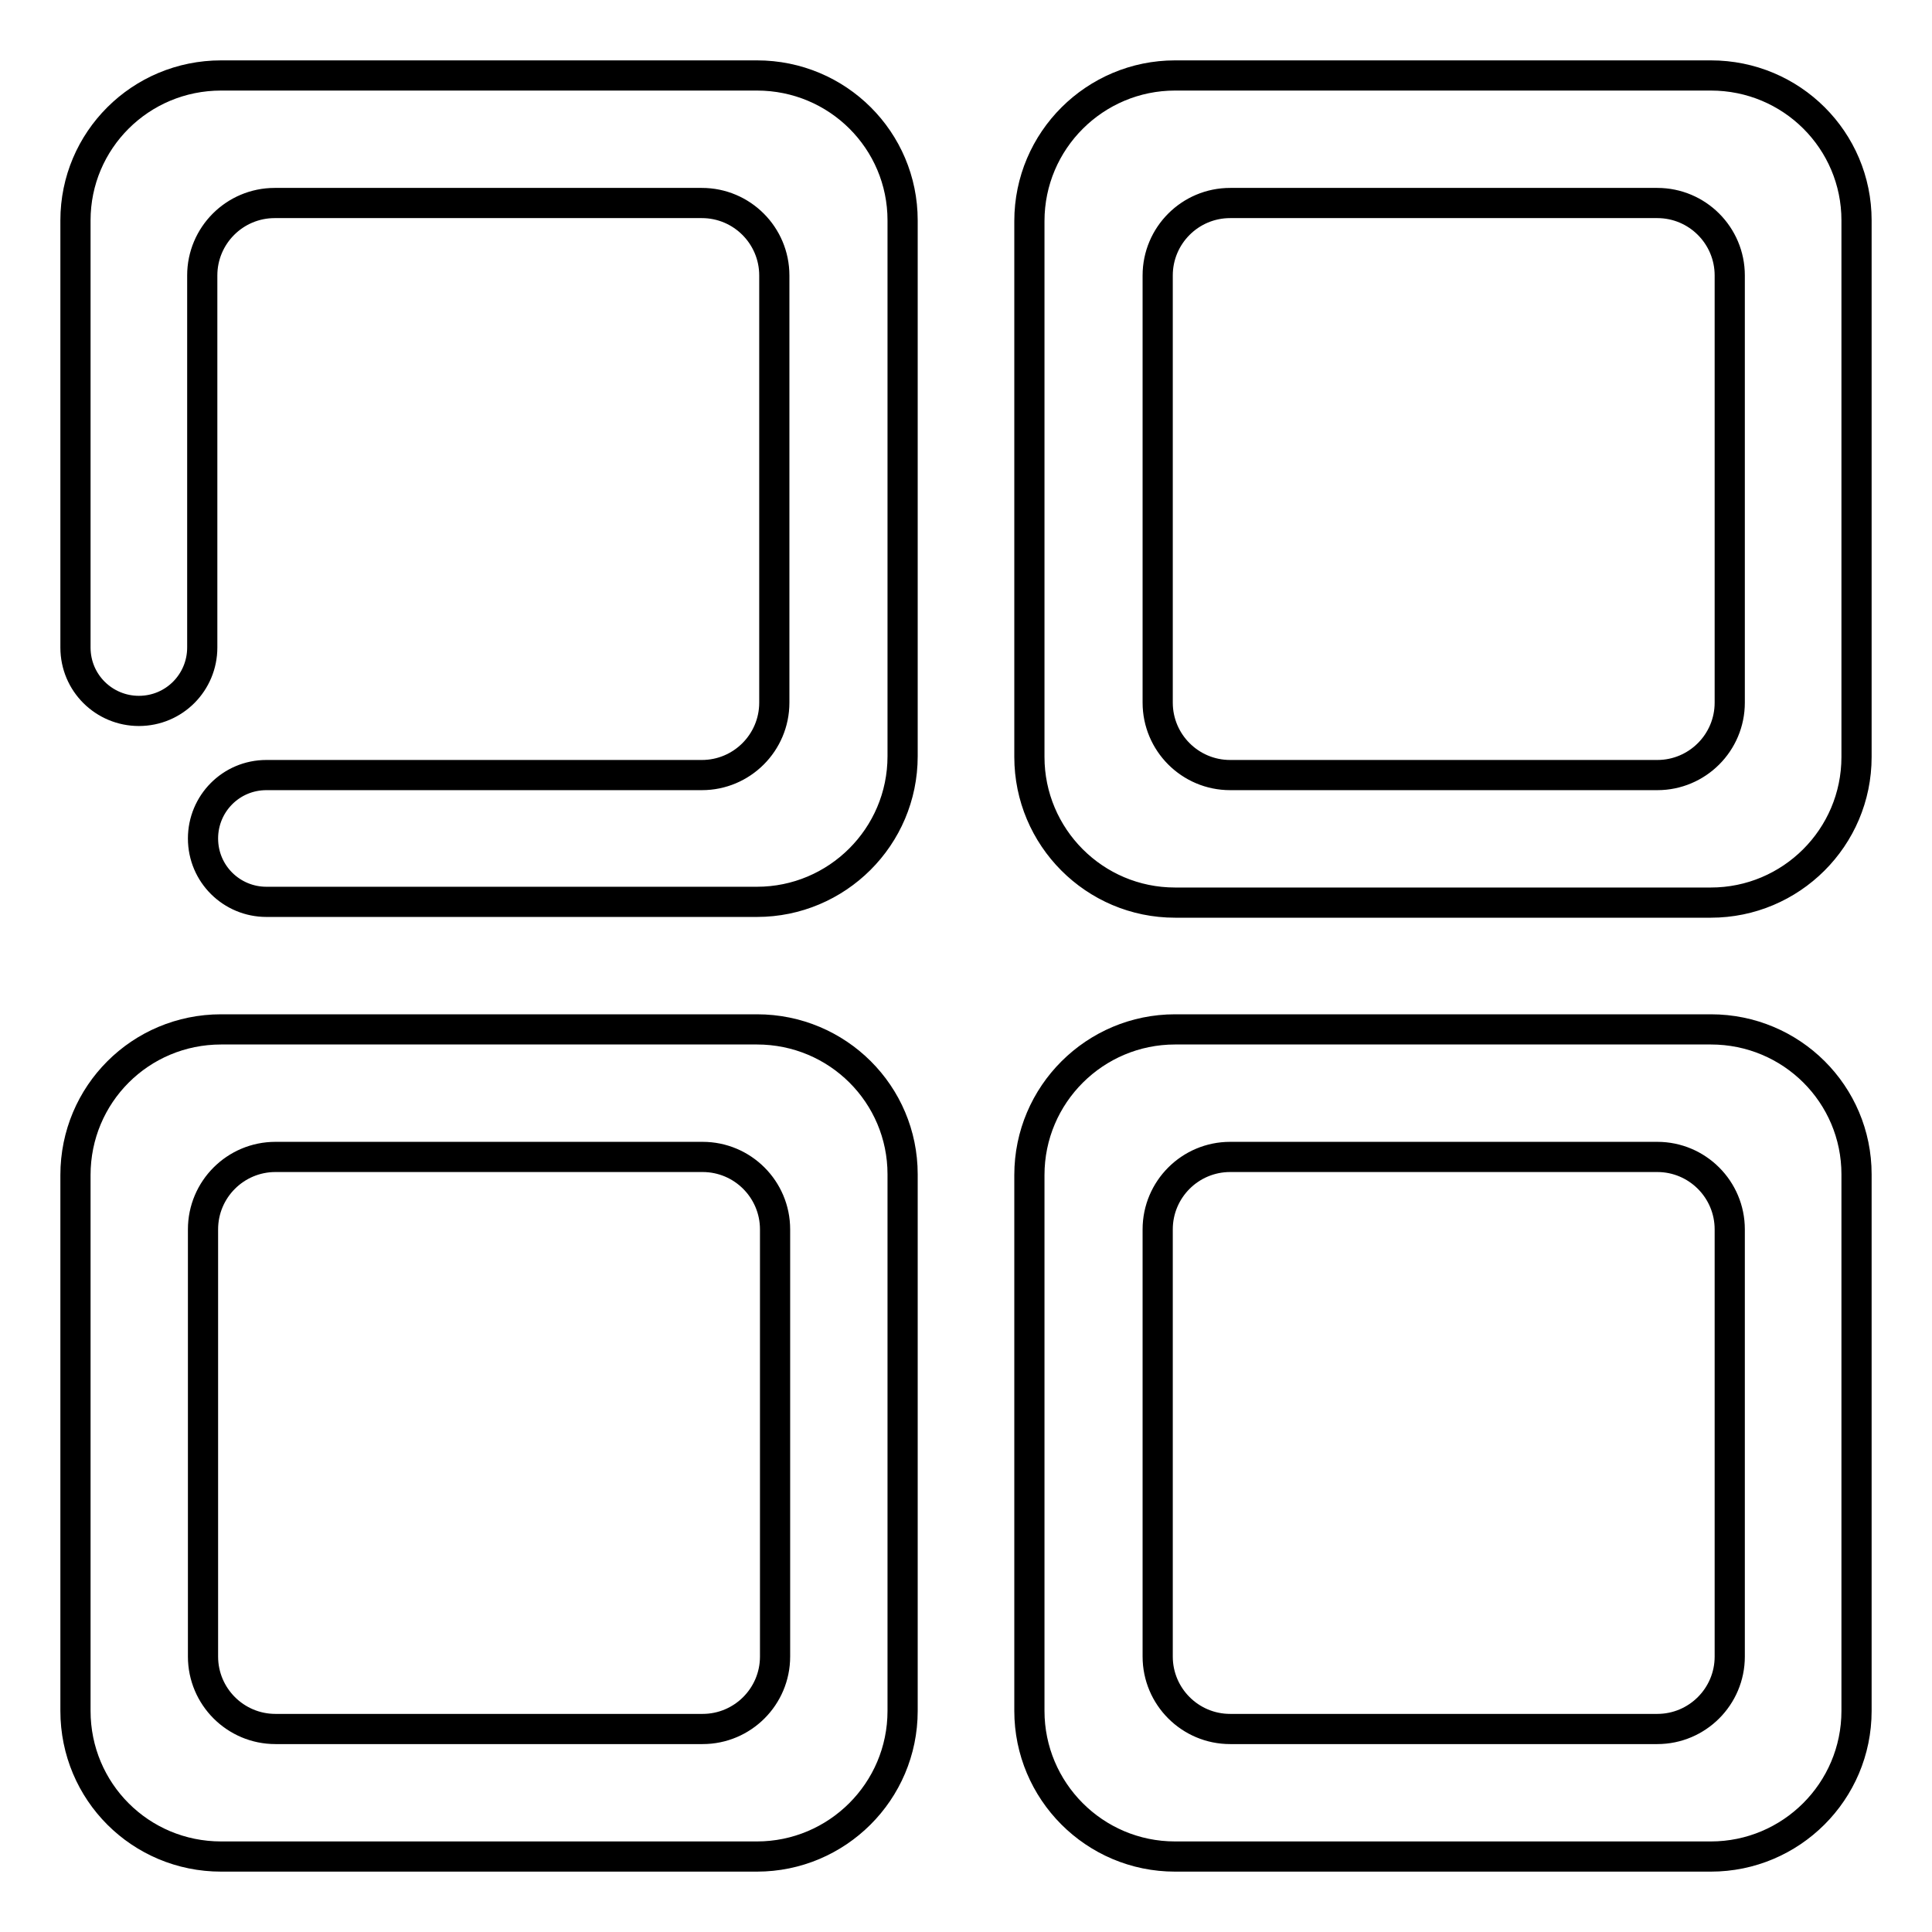 <?xml version="1.0" encoding="utf-8"?>
<!-- Svg Vector Icons : http://www.onlinewebfonts.com/icon -->
<!DOCTYPE svg PUBLIC "-//W3C//DTD SVG 1.1//EN" "http://www.w3.org/Graphics/SVG/1.1/DTD/svg11.dtd">
<svg version="1.1" xmlns="http://www.w3.org/2000/svg" xmlns:xlink="http://www.w3.org/1999/xlink" x="0px" y="0px" viewBox="0 0 256 256" enable-background="new 0 0 256 256" xml:space="preserve">
<g> <path stroke-width="4" fill-opacity="0" stroke="#000000"  d="M100.3,10h-71C18.6,10,10,18.6,10,29.2v56.6c0,4.7,3.8,8.4,8.4,8.4c4.7,0,8.4-3.8,8.4-8.4V36.5 c0-5.3,4.3-9.6,9.6-9.6h56.6c5.3,0,9.6,4.3,9.6,9.6l0,0v56.6c0,5.3-4.3,9.6-9.6,9.6c0,0,0,0,0,0H35.3c-4.7,0-8.4,3.8-8.4,8.4 c0,4.7,3.8,8.4,8.4,8.4h65c10.6,0,19.3-8.6,19.3-19.3V29.2C119.6,18.6,111,10,100.3,10L100.3,10z M226.7,10h-71 c-10.6,0-19.3,8.6-19.3,19.3v71c0,10.6,8.6,19.3,19.3,19.3h71c10.6,0,19.3-8.6,19.3-19.3V29.2C246,18.6,237.4,10,226.7,10z  M229.2,93.1c0,5.3-4.3,9.6-9.6,9.6h-56.6c-5.3,0-9.6-4.3-9.6-9.6c0,0,0,0,0,0V36.5c0-5.3,4.3-9.6,9.6-9.6h56.6 c5.3,0,9.6,4.3,9.6,9.6L229.2,93.1L229.2,93.1z M100.3,136.4h-71c-10.7,0-19.3,8.6-19.3,19.3v71c0,10.7,8.6,19.3,19.3,19.3h71 c10.6,0,19.3-8.6,19.3-19.3v-71.1C119.6,145,111,136.4,100.3,136.4L100.3,136.4z M102.7,219.5c0,5.3-4.3,9.6-9.6,9.6H36.5 c-5.3,0-9.6-4.3-9.6-9.6c0,0,0,0,0,0v-56.6c0-5.3,4.3-9.6,9.6-9.6h56.6c5.3,0,9.6,4.3,9.6,9.6L102.7,219.5L102.7,219.5z  M226.7,136.4h-71c-10.6,0-19.3,8.6-19.3,19.3v71c0,10.6,8.6,19.3,19.3,19.3h71c10.6,0,19.3-8.6,19.3-19.3v-71.1 C246,145,237.4,136.4,226.7,136.4L226.7,136.4z M229.2,219.5c0,5.3-4.3,9.6-9.6,9.6h-56.6c-5.3,0-9.6-4.3-9.6-9.6c0,0,0,0,0,0 v-56.6c0-5.3,4.3-9.6,9.6-9.6h56.6c5.3,0,9.6,4.3,9.6,9.6L229.2,219.5L229.2,219.5z"/></g>
</svg>
